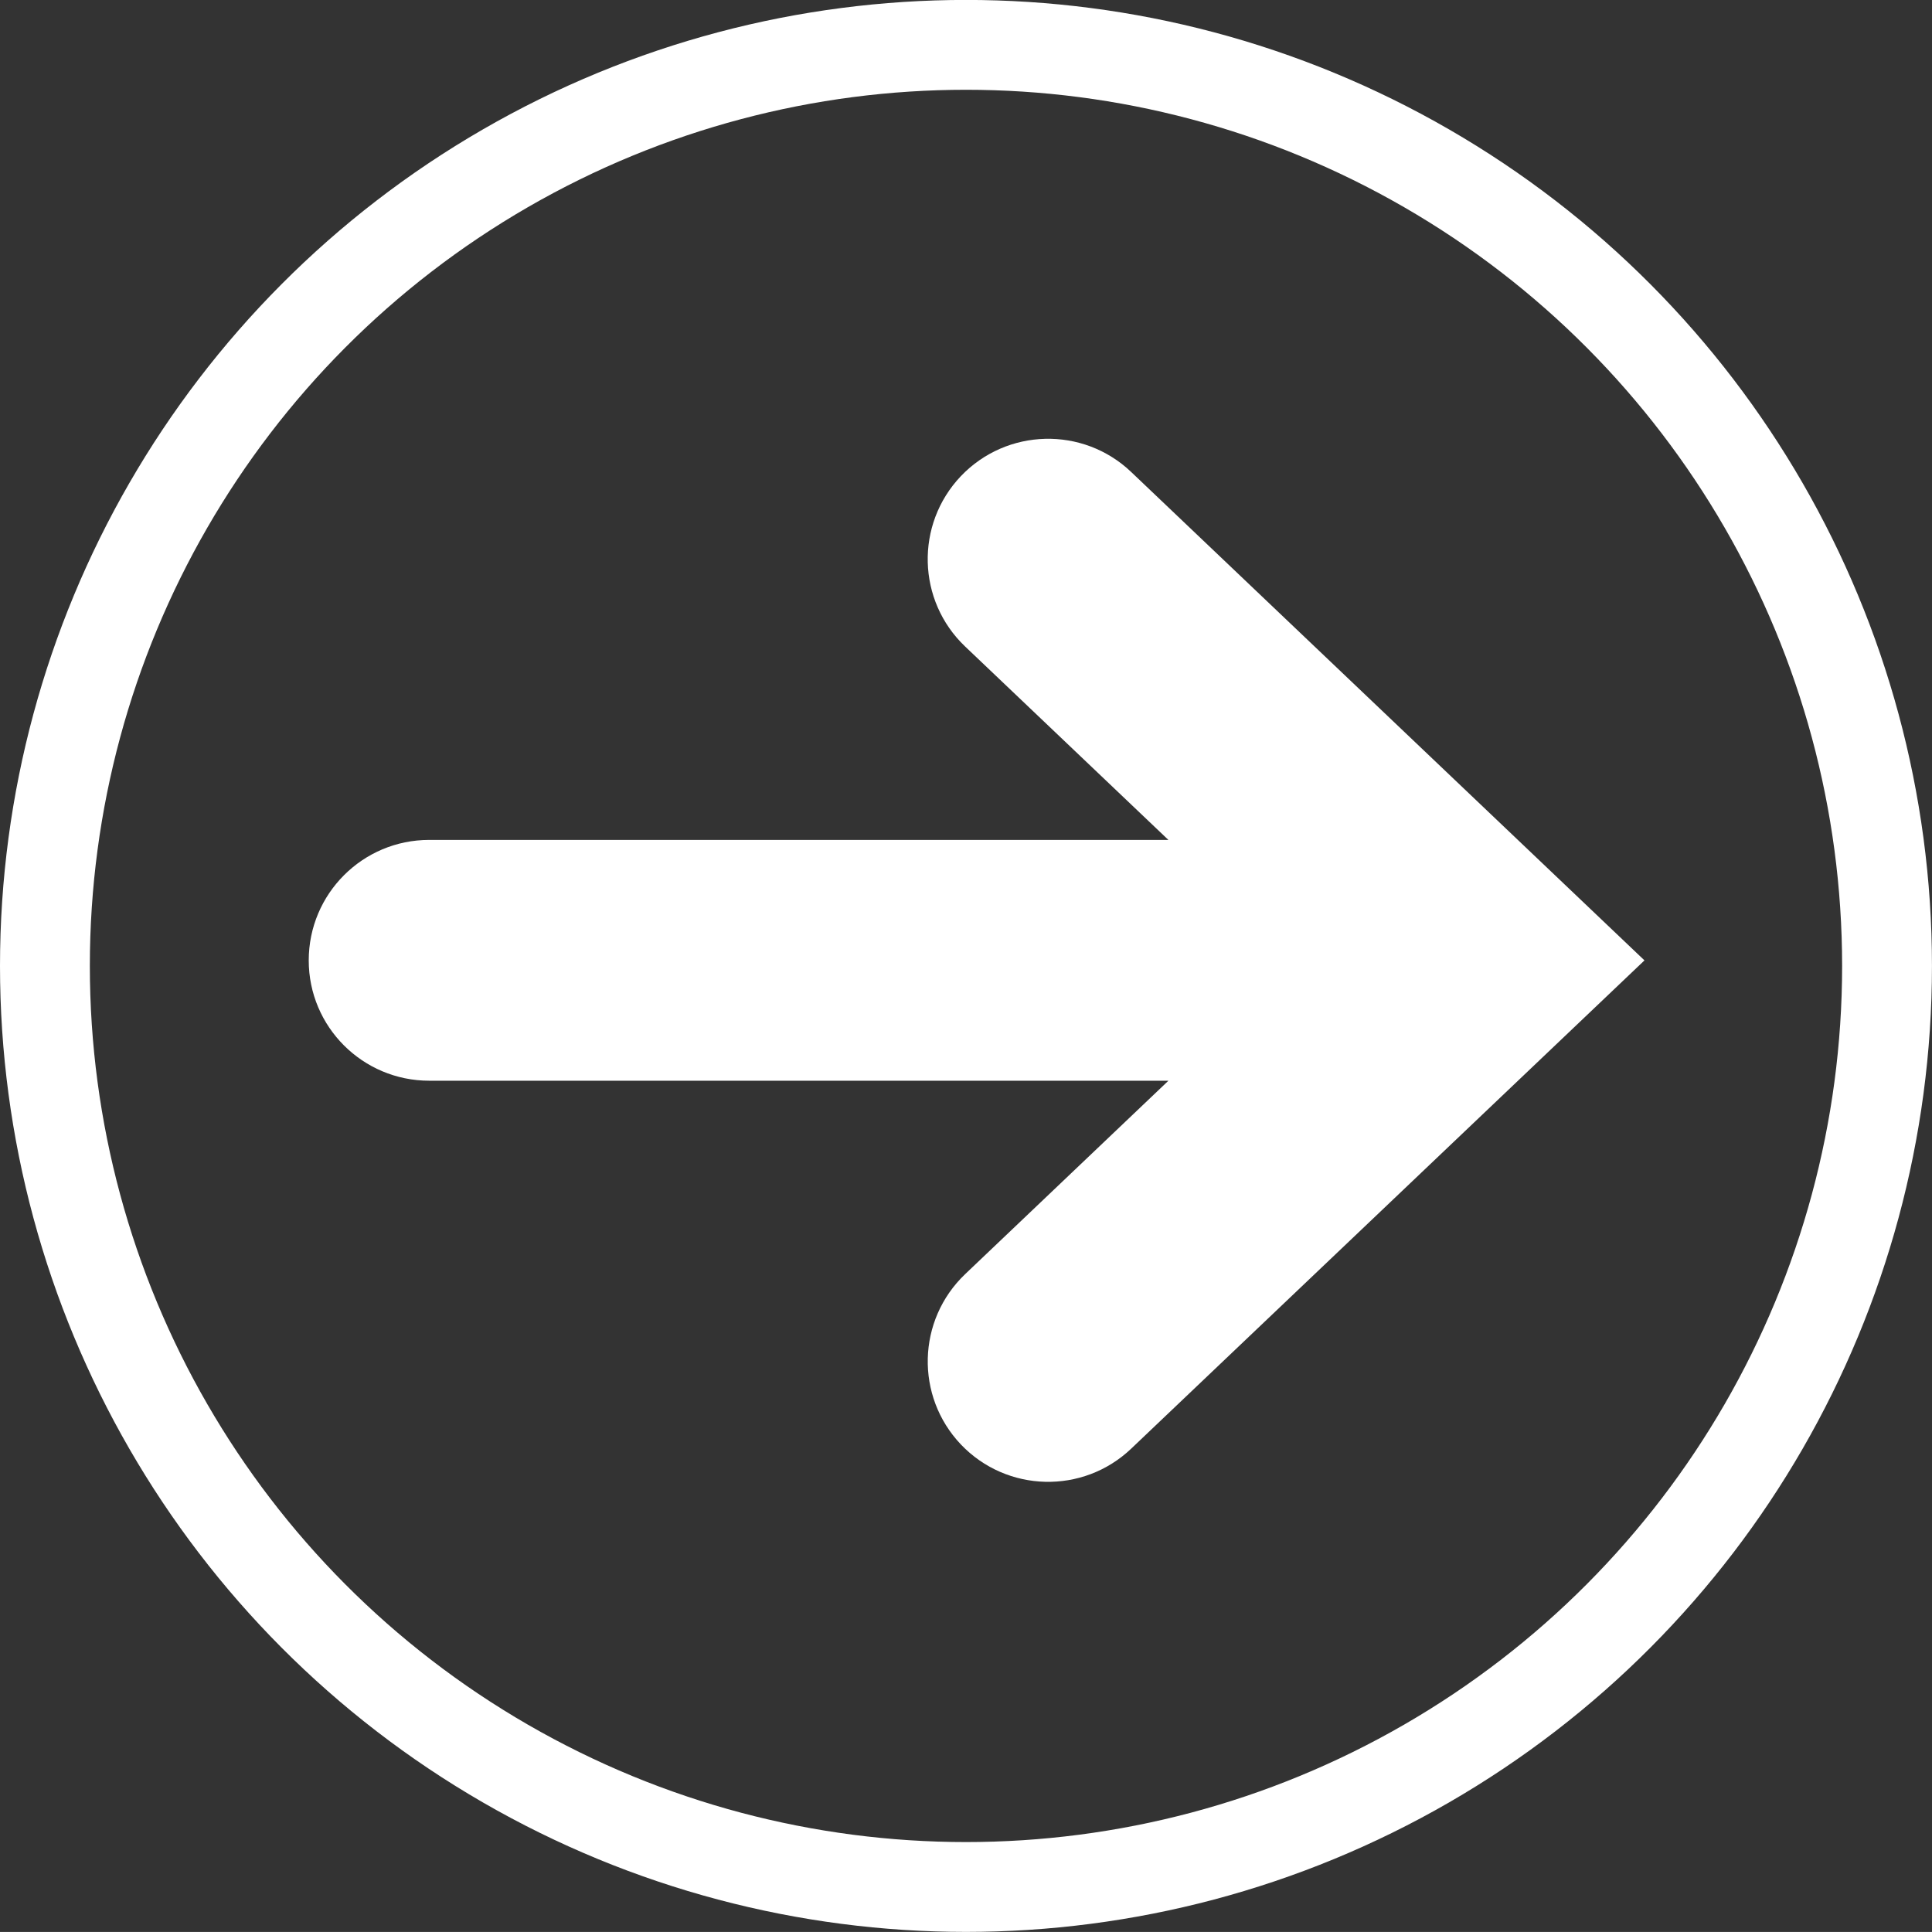<?xml version="1.0" encoding="UTF-8"?> <!-- Generator: Adobe Illustrator 16.0.0, SVG Export Plug-In . SVG Version: 6.00 Build 0) --> <svg xmlns="http://www.w3.org/2000/svg" xmlns:xlink="http://www.w3.org/1999/xlink" id="レイヤー_1" x="0px" y="0px" width="59.781px" height="59.78px" viewBox="0 0 59.781 59.78" xml:space="preserve"><rect x="0" y="0" width="59.781" height="59.78" fill="#333333" stroke="none"/> <g> <g> <path fill="#FFFFFF" d="M35.002,14.605c-1.49-1.42-3.851-1.361-5.271,0.129c-1.418,1.494-1.357,3.854,0.133,5.271l6.289,5.984 H13.281c-2.06,0-3.728,1.668-3.728,3.729c0,2.054,1.668,3.722,3.728,3.722h22.873l-6.289,5.984 c-1.49,1.42-1.551,3.777-0.133,5.271c1.42,1.49,3.78,1.549,5.271,0.129l15.881-15.107L35.002,14.605z"></path> </g> <circle fill="none" stroke="#FFFFFF" stroke-width="2.78" stroke-miterlimit="10" cx="29.89" cy="29.888" r="28.5"></circle> </g> </svg> 